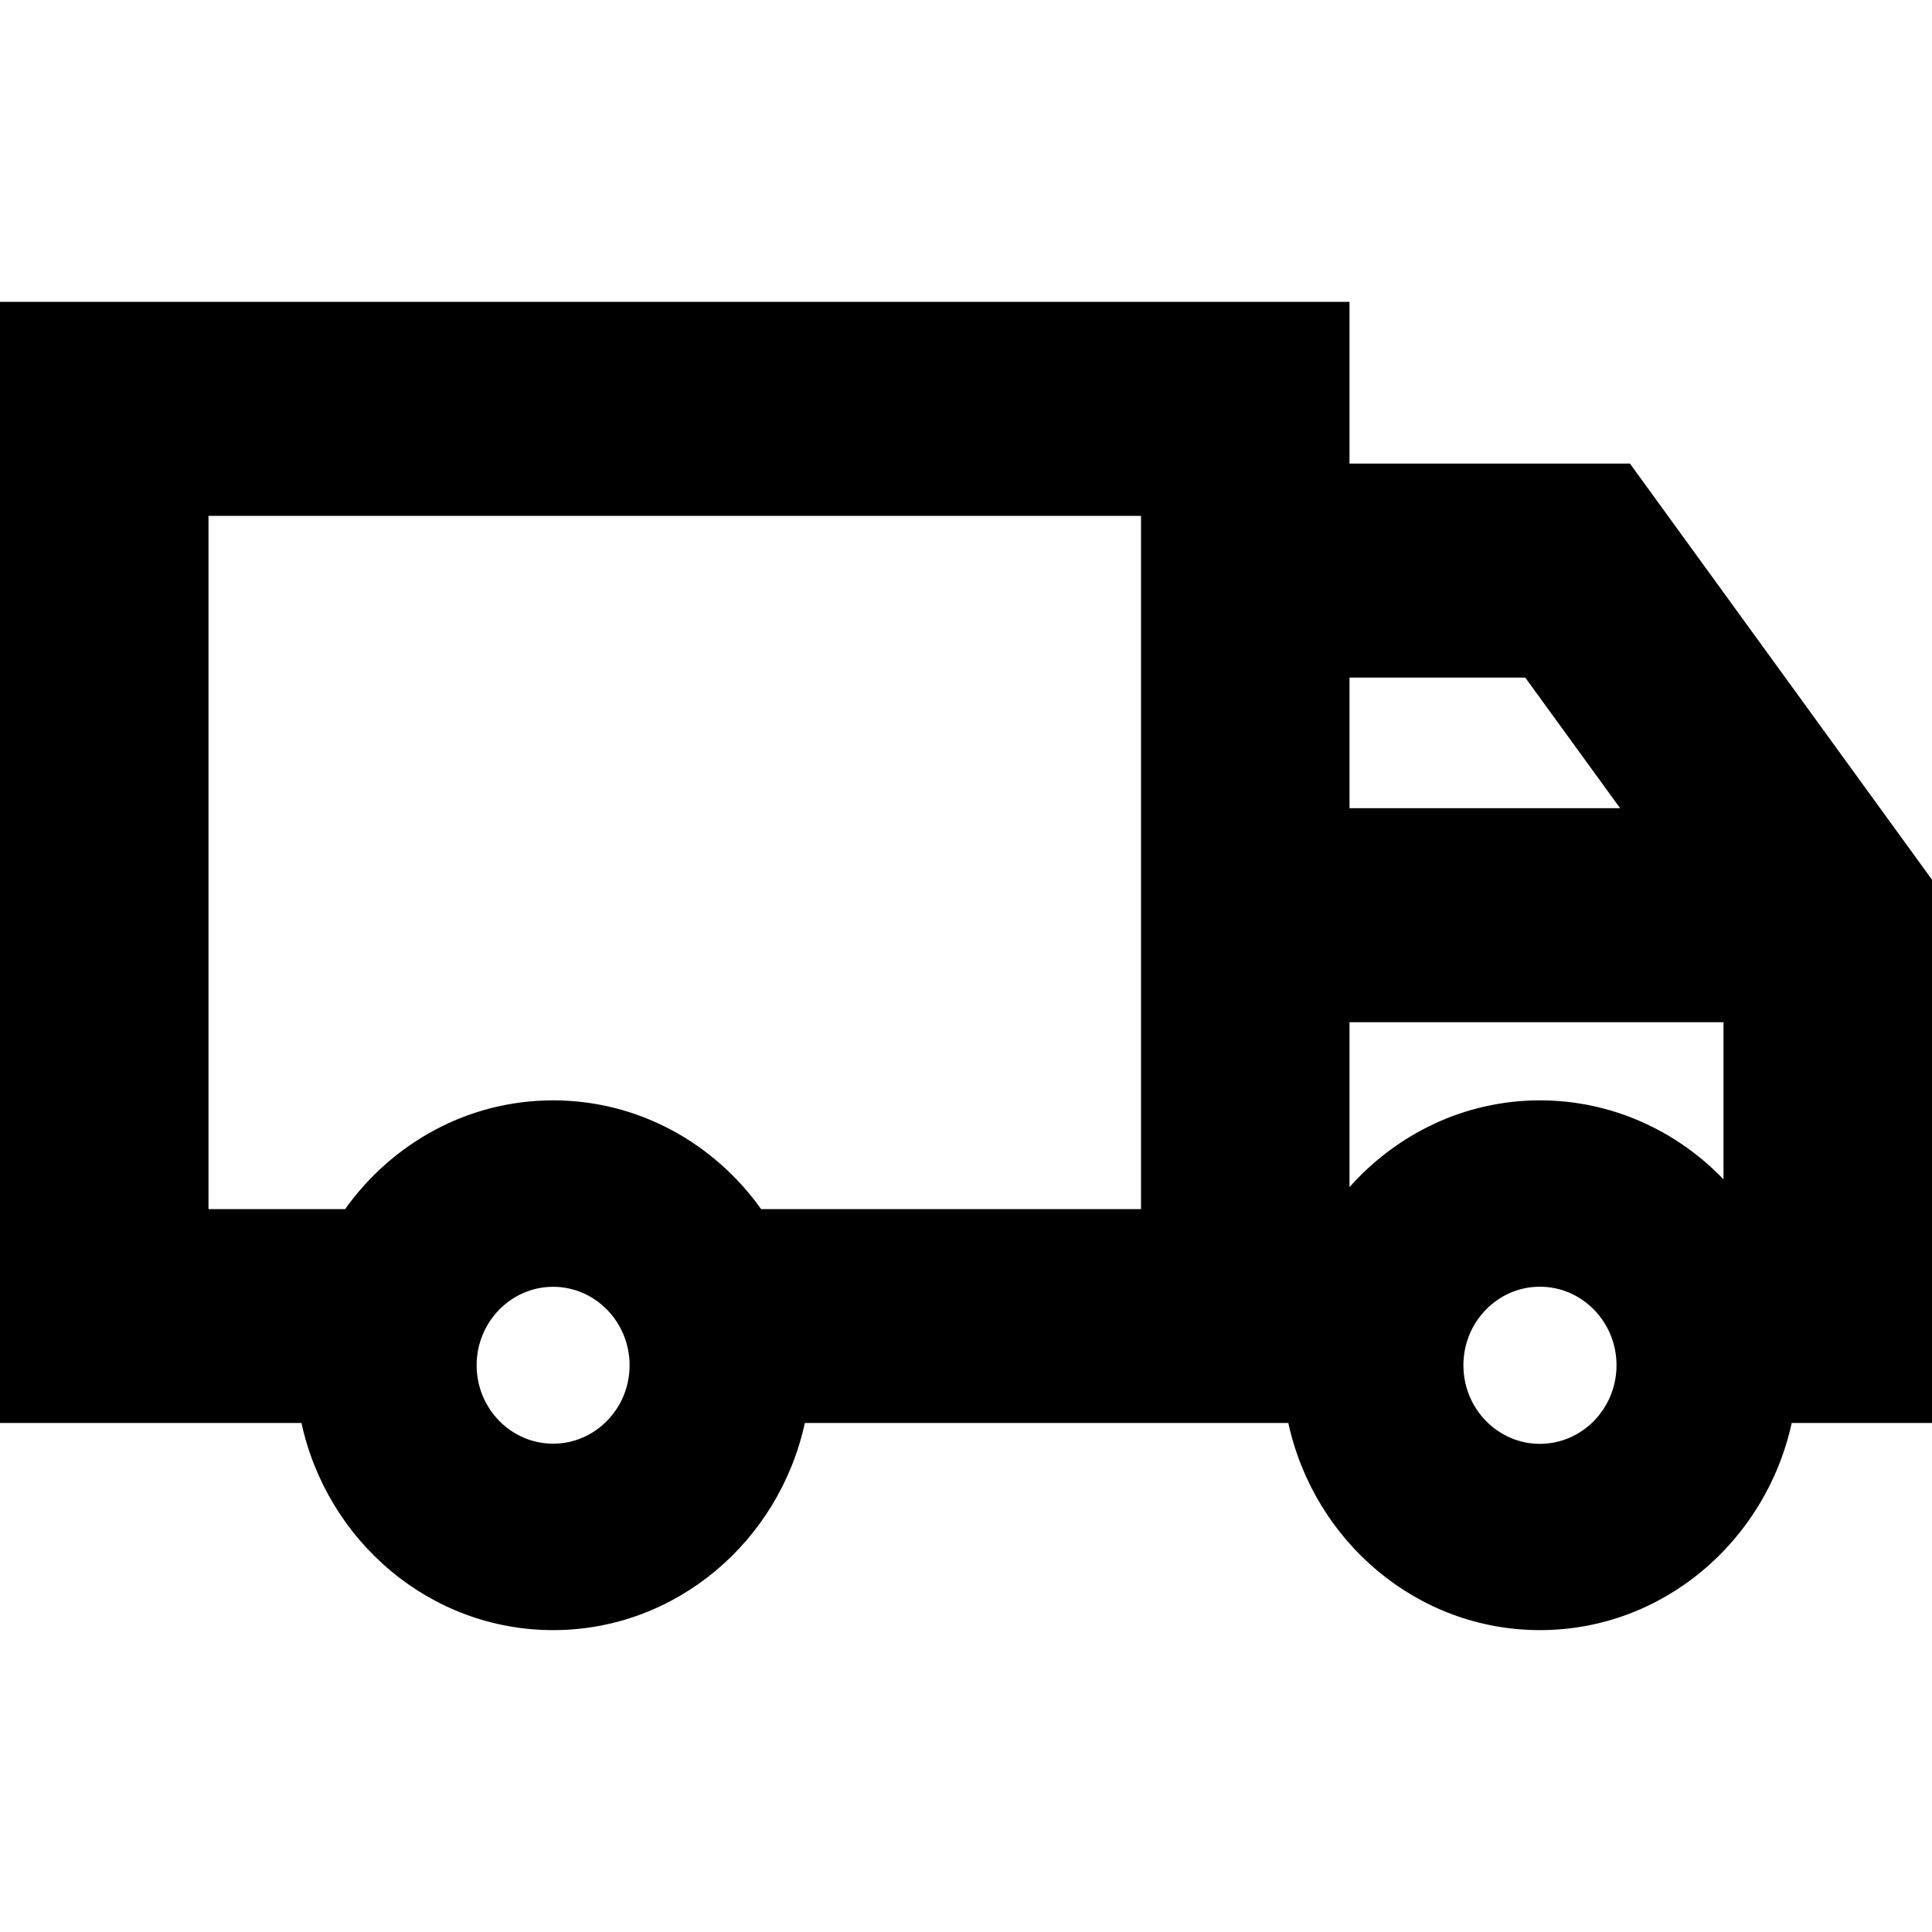<svg width="24" height="24" viewBox="0 0 24 24" fill="none" xmlns="http://www.w3.org/2000/svg">
<path fill-rule="evenodd" clip-rule="evenodd" d="M6.871 17.934C6.348 17.934 5.921 17.498 5.921 16.96C5.921 16.422 6.348 15.985 6.871 15.985C7.394 15.985 7.821 16.422 7.821 16.96C7.821 17.498 7.394 17.934 6.871 17.934ZM21.41 14.65C20.829 14.046 20.021 13.669 19.13 13.669C18.193 13.669 17.351 14.087 16.764 14.747V12.698H21.41V14.65ZM19.129 17.936C18.605 17.936 18.179 17.498 18.179 16.96C18.179 16.421 18.605 15.984 19.129 15.984C19.654 15.984 20.081 16.421 20.081 16.96C20.081 17.498 19.654 17.936 19.129 17.936ZM16.764 8.417H18.947L20.126 10.04H16.764V8.417ZM14.174 15.02H9.455C8.872 14.202 7.932 13.669 6.871 13.669C5.81 13.669 4.871 14.202 4.287 15.02H2.59V6.408H14.174V15.02ZM20.248 5.759H16.764V3.75H0V17.677H3.745C4.065 19.147 5.343 20.25 6.871 20.25C8.399 20.25 9.678 19.147 9.998 17.677H16.004C16.324 19.147 17.602 20.25 19.13 20.25C20.657 20.25 21.936 19.147 22.257 17.677H24V10.928L20.248 5.759Z" fill="black"/>
</svg>
